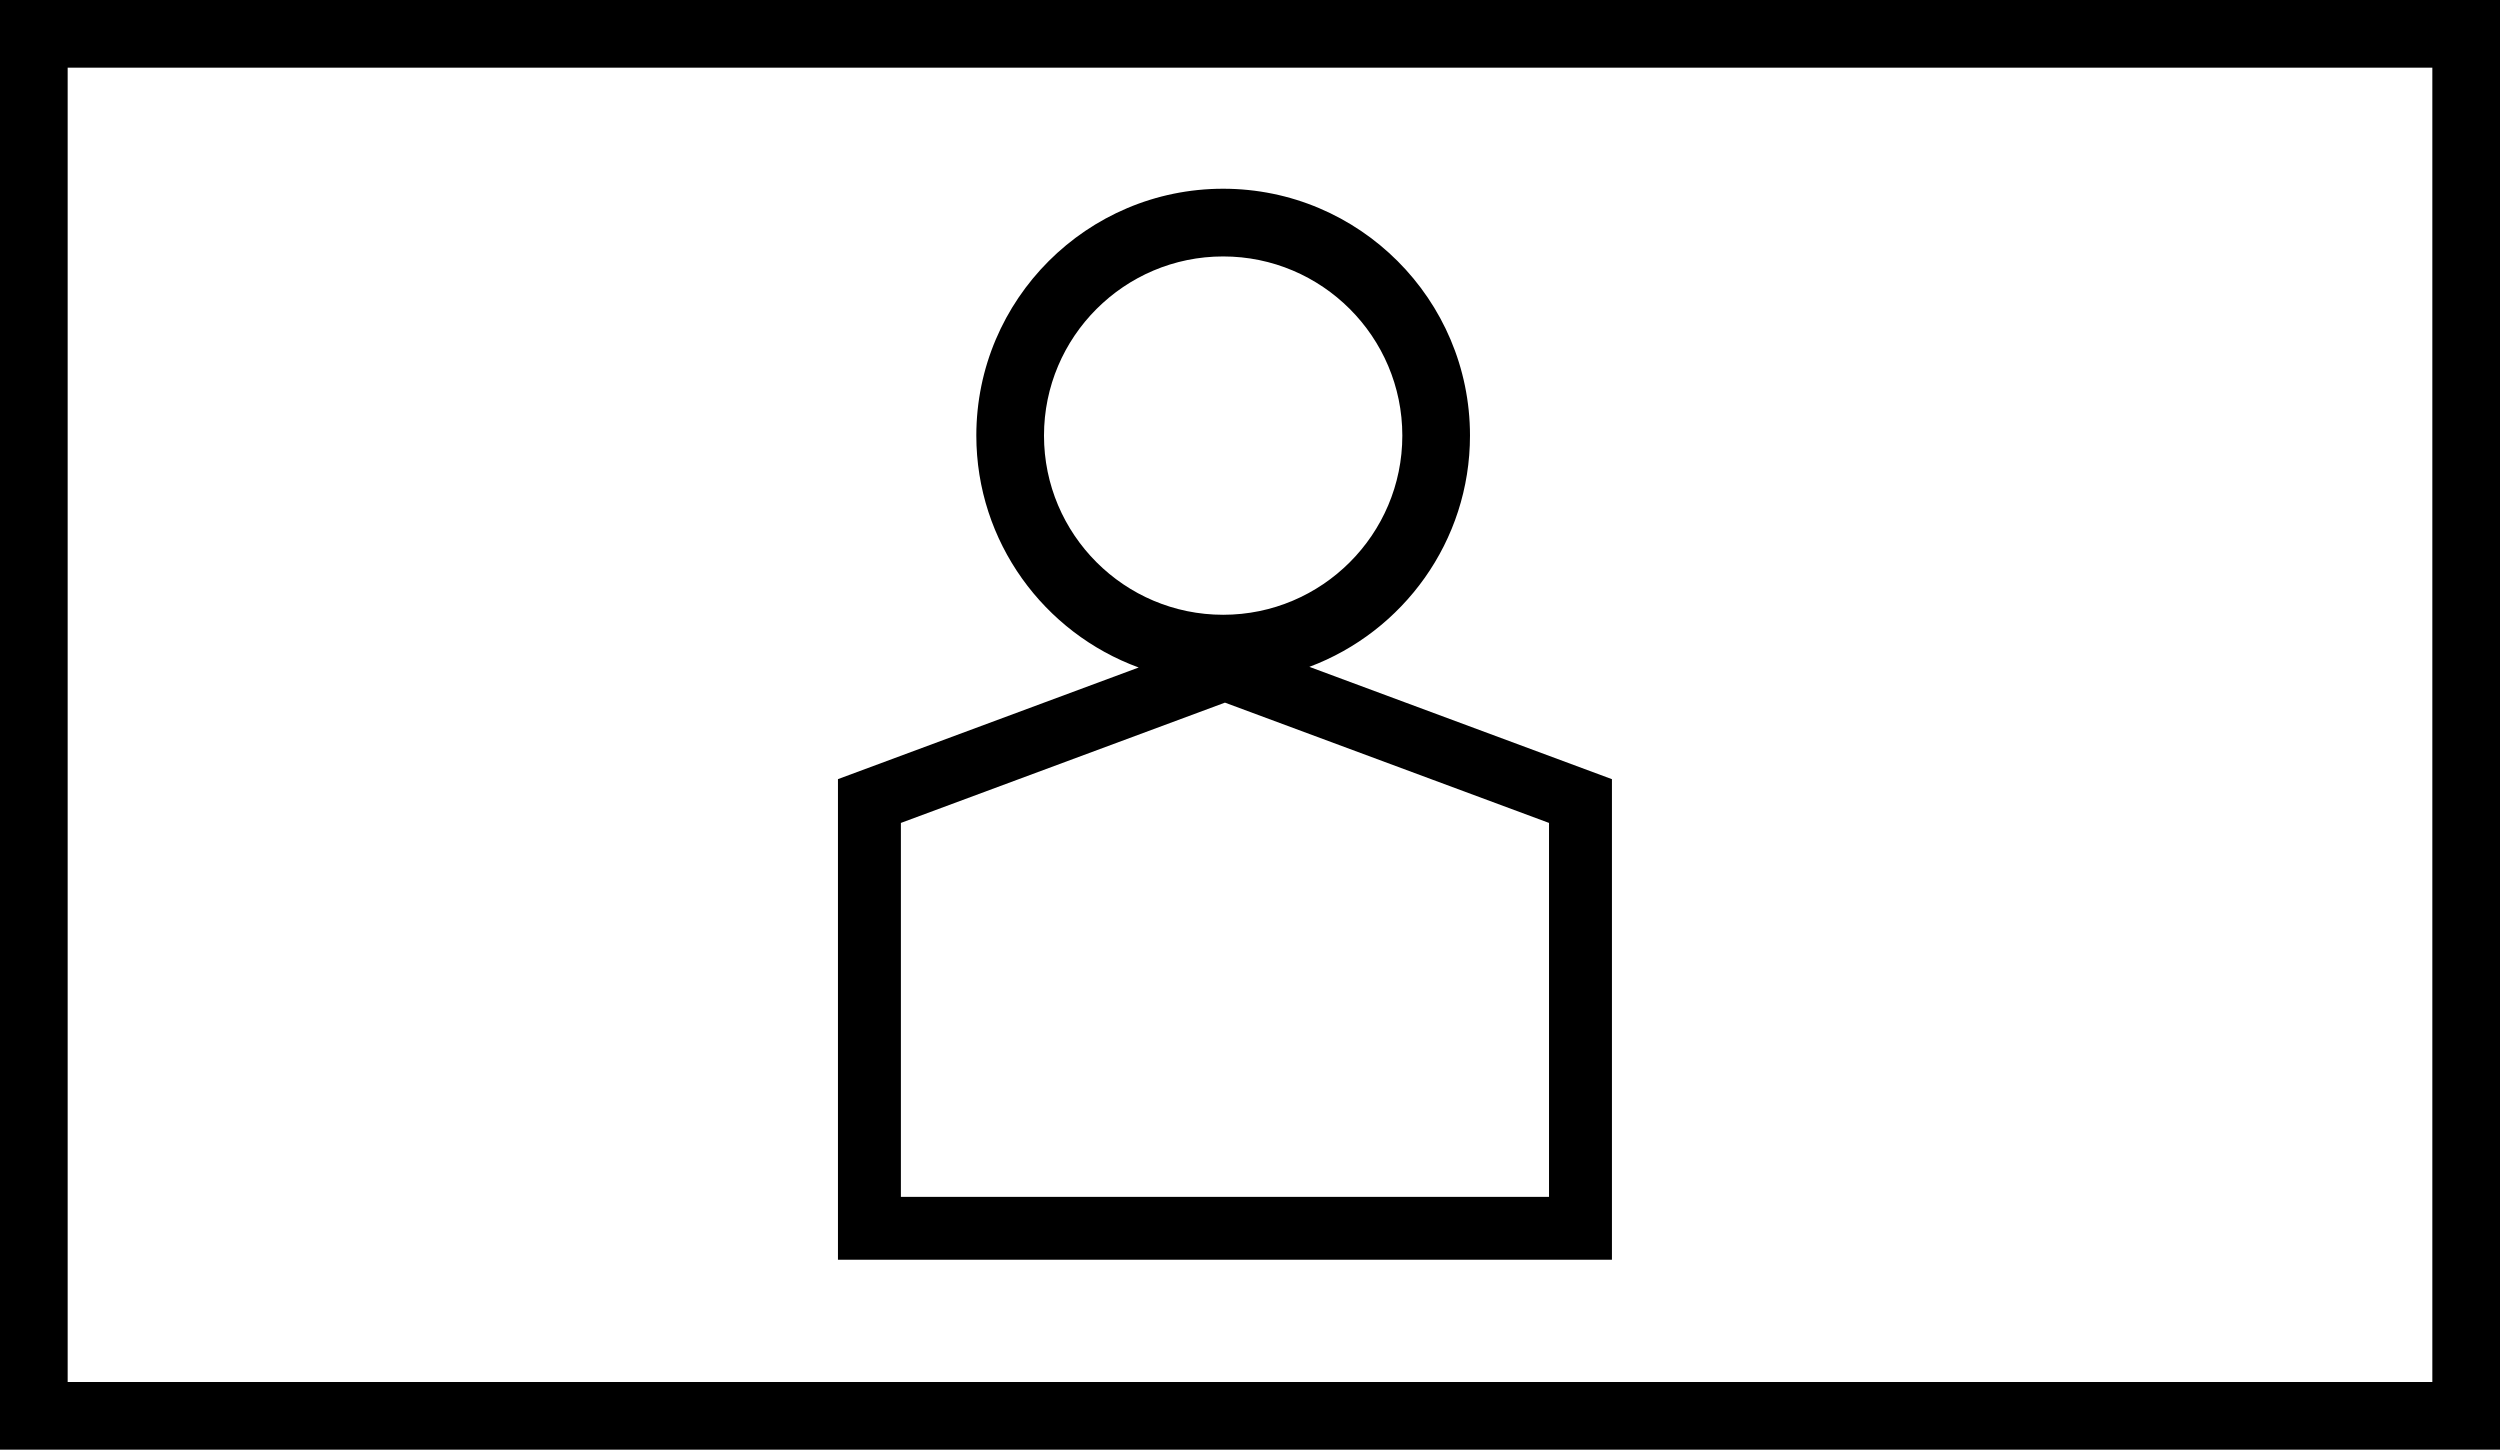 <?xml version="1.0" encoding="UTF-8"?><svg id="Warstwa_2" xmlns="http://www.w3.org/2000/svg" viewBox="0 0 543.49 315.15"><g id="Warstwa_1-2"><g><path d="M0,0V315.15H543.49V0H0ZM528.78,300.44H14.71V14.71H528.78V300.44Z"/><path d="M350.43,169.39l-65.78-24.42c20.37-7.62,34.92-27.28,34.92-50.28,0-29.59-24.07-53.66-53.66-53.66s-53.66,24.07-53.66,53.66c0,23.14,14.73,42.91,35.3,50.42l-65.38,24.27v104.48h168.26v-104.48Zm-123.47-74.69c0-21.48,17.47-38.95,38.95-38.95s38.95,17.47,38.95,38.95-17.47,38.95-38.95,38.95-38.95-17.47-38.95-38.95Zm109.79,165.49H195.85v-81.29l70.45-26.15,70.45,26.15v81.29Z"/></g></g></svg>